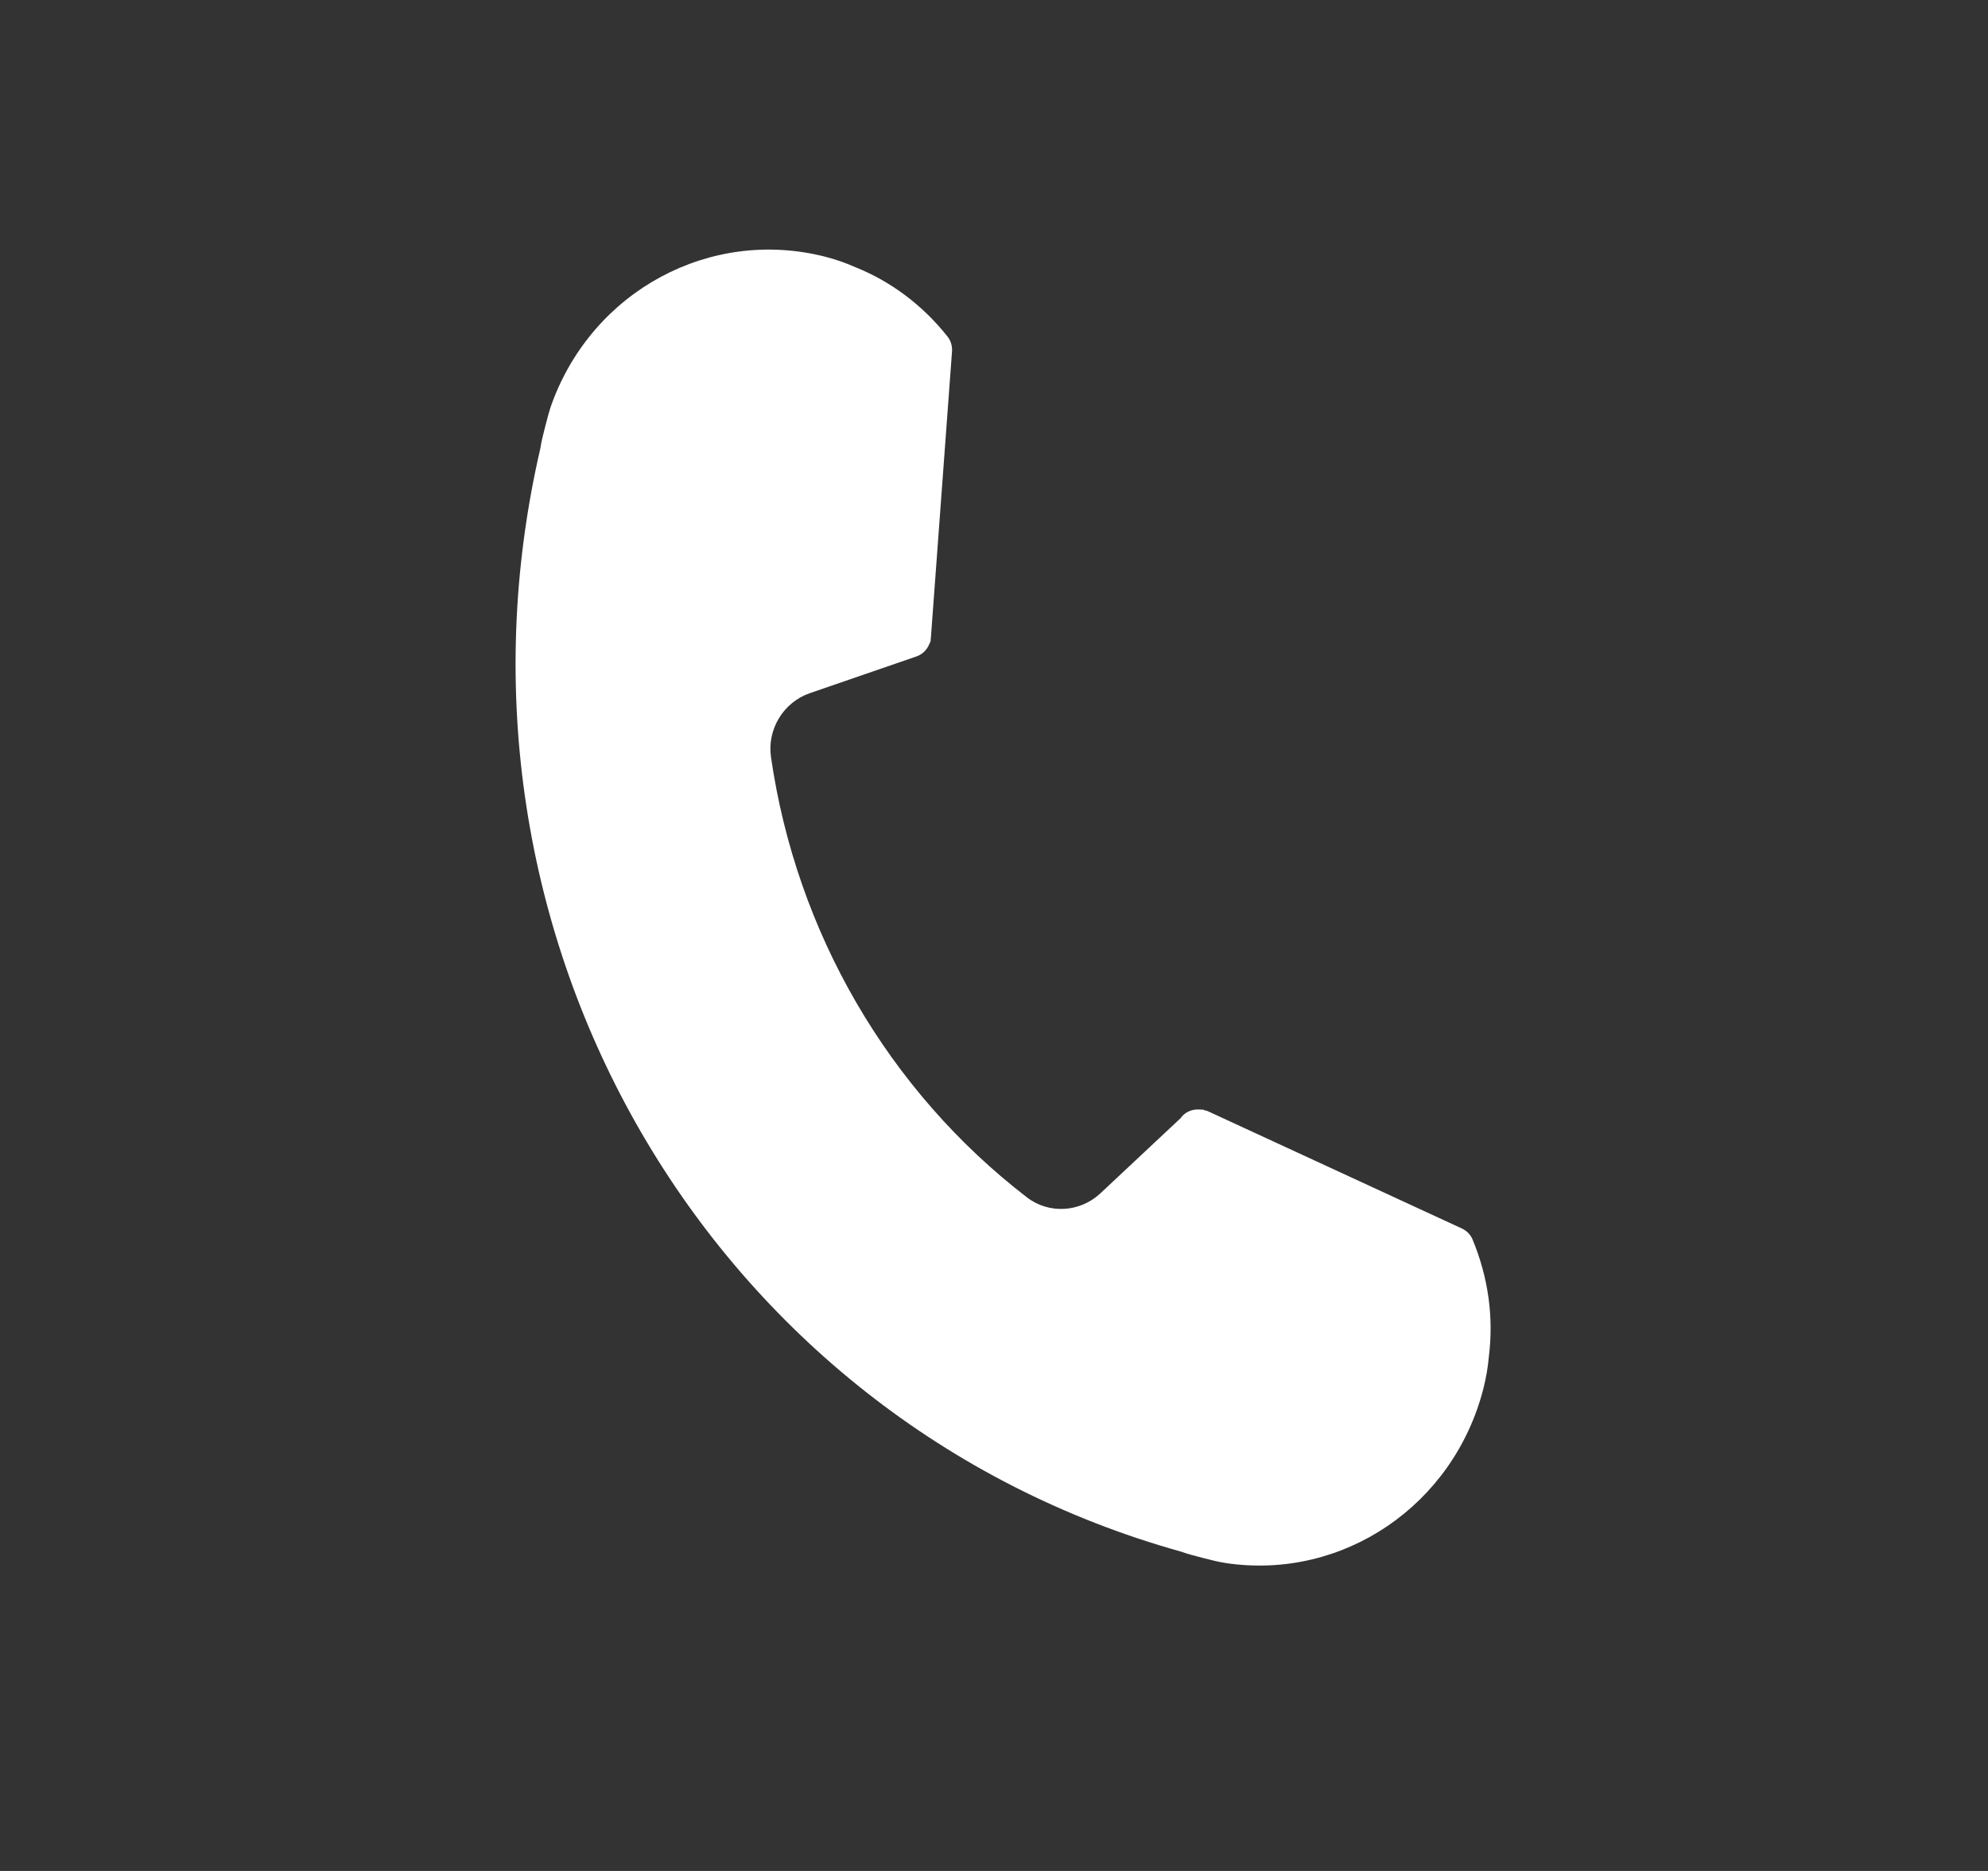 <?xml version="1.0" encoding="UTF-8"?> <svg xmlns="http://www.w3.org/2000/svg" width="34" height="32" viewBox="0 0 34 32" fill="none"><rect x="0" y="0" width="34" height="32" fill="#333333" stroke="none"/> <g clip-path="url(#clip0_458_88)"> <path d="M20.198 26.538C20.32 26.582 20.444 26.613 20.579 26.648C20.719 26.684 20.843 26.715 20.972 26.735C22.97 27.029 24.86 25.746 25.37 23.749C25.416 23.567 25.448 23.382 25.463 23.206C25.548 22.527 25.454 21.851 25.185 21.2C25.151 21.117 25.084 21.051 25.005 21.013L20.652 19.003C20.633 18.996 20.616 18.994 20.597 18.989C20.59 18.987 20.584 18.981 20.577 18.979C20.57 18.977 20.564 18.978 20.557 18.979C20.544 18.978 20.532 18.978 20.517 18.977C20.388 18.967 20.263 19.02 20.191 19.125L18.821 20.409C18.471 20.737 17.939 20.769 17.563 20.479C15.192 18.654 13.62 15.947 13.186 12.949C13.117 12.473 13.4 12.011 13.849 11.856L15.672 11.228C15.675 11.227 15.678 11.225 15.683 11.224C15.778 11.188 15.852 11.117 15.893 11.017C15.893 11.014 15.897 11.01 15.897 11.008C15.903 10.994 15.911 10.983 15.914 10.971C15.919 10.954 15.916 10.935 15.918 10.918L15.921 10.903L16.282 6.011C16.288 5.917 16.261 5.825 16.203 5.754C15.784 5.224 15.238 4.815 14.639 4.574C14.466 4.497 14.29 4.436 14.114 4.391C12.151 3.89 10.143 4.97 9.437 6.905C9.393 7.027 9.361 7.153 9.325 7.293C9.29 7.431 9.257 7.557 9.243 7.662C7.311 15.991 12.134 24.285 20.197 26.538L20.198 26.538Z" fill="white"></path> </g> <defs> <clipPath id="clip0_458_88"> <rect width="27" height="26" fill="white" transform="translate(6.998) rotate(14.312)"></rect> </clipPath> </defs> </svg> 